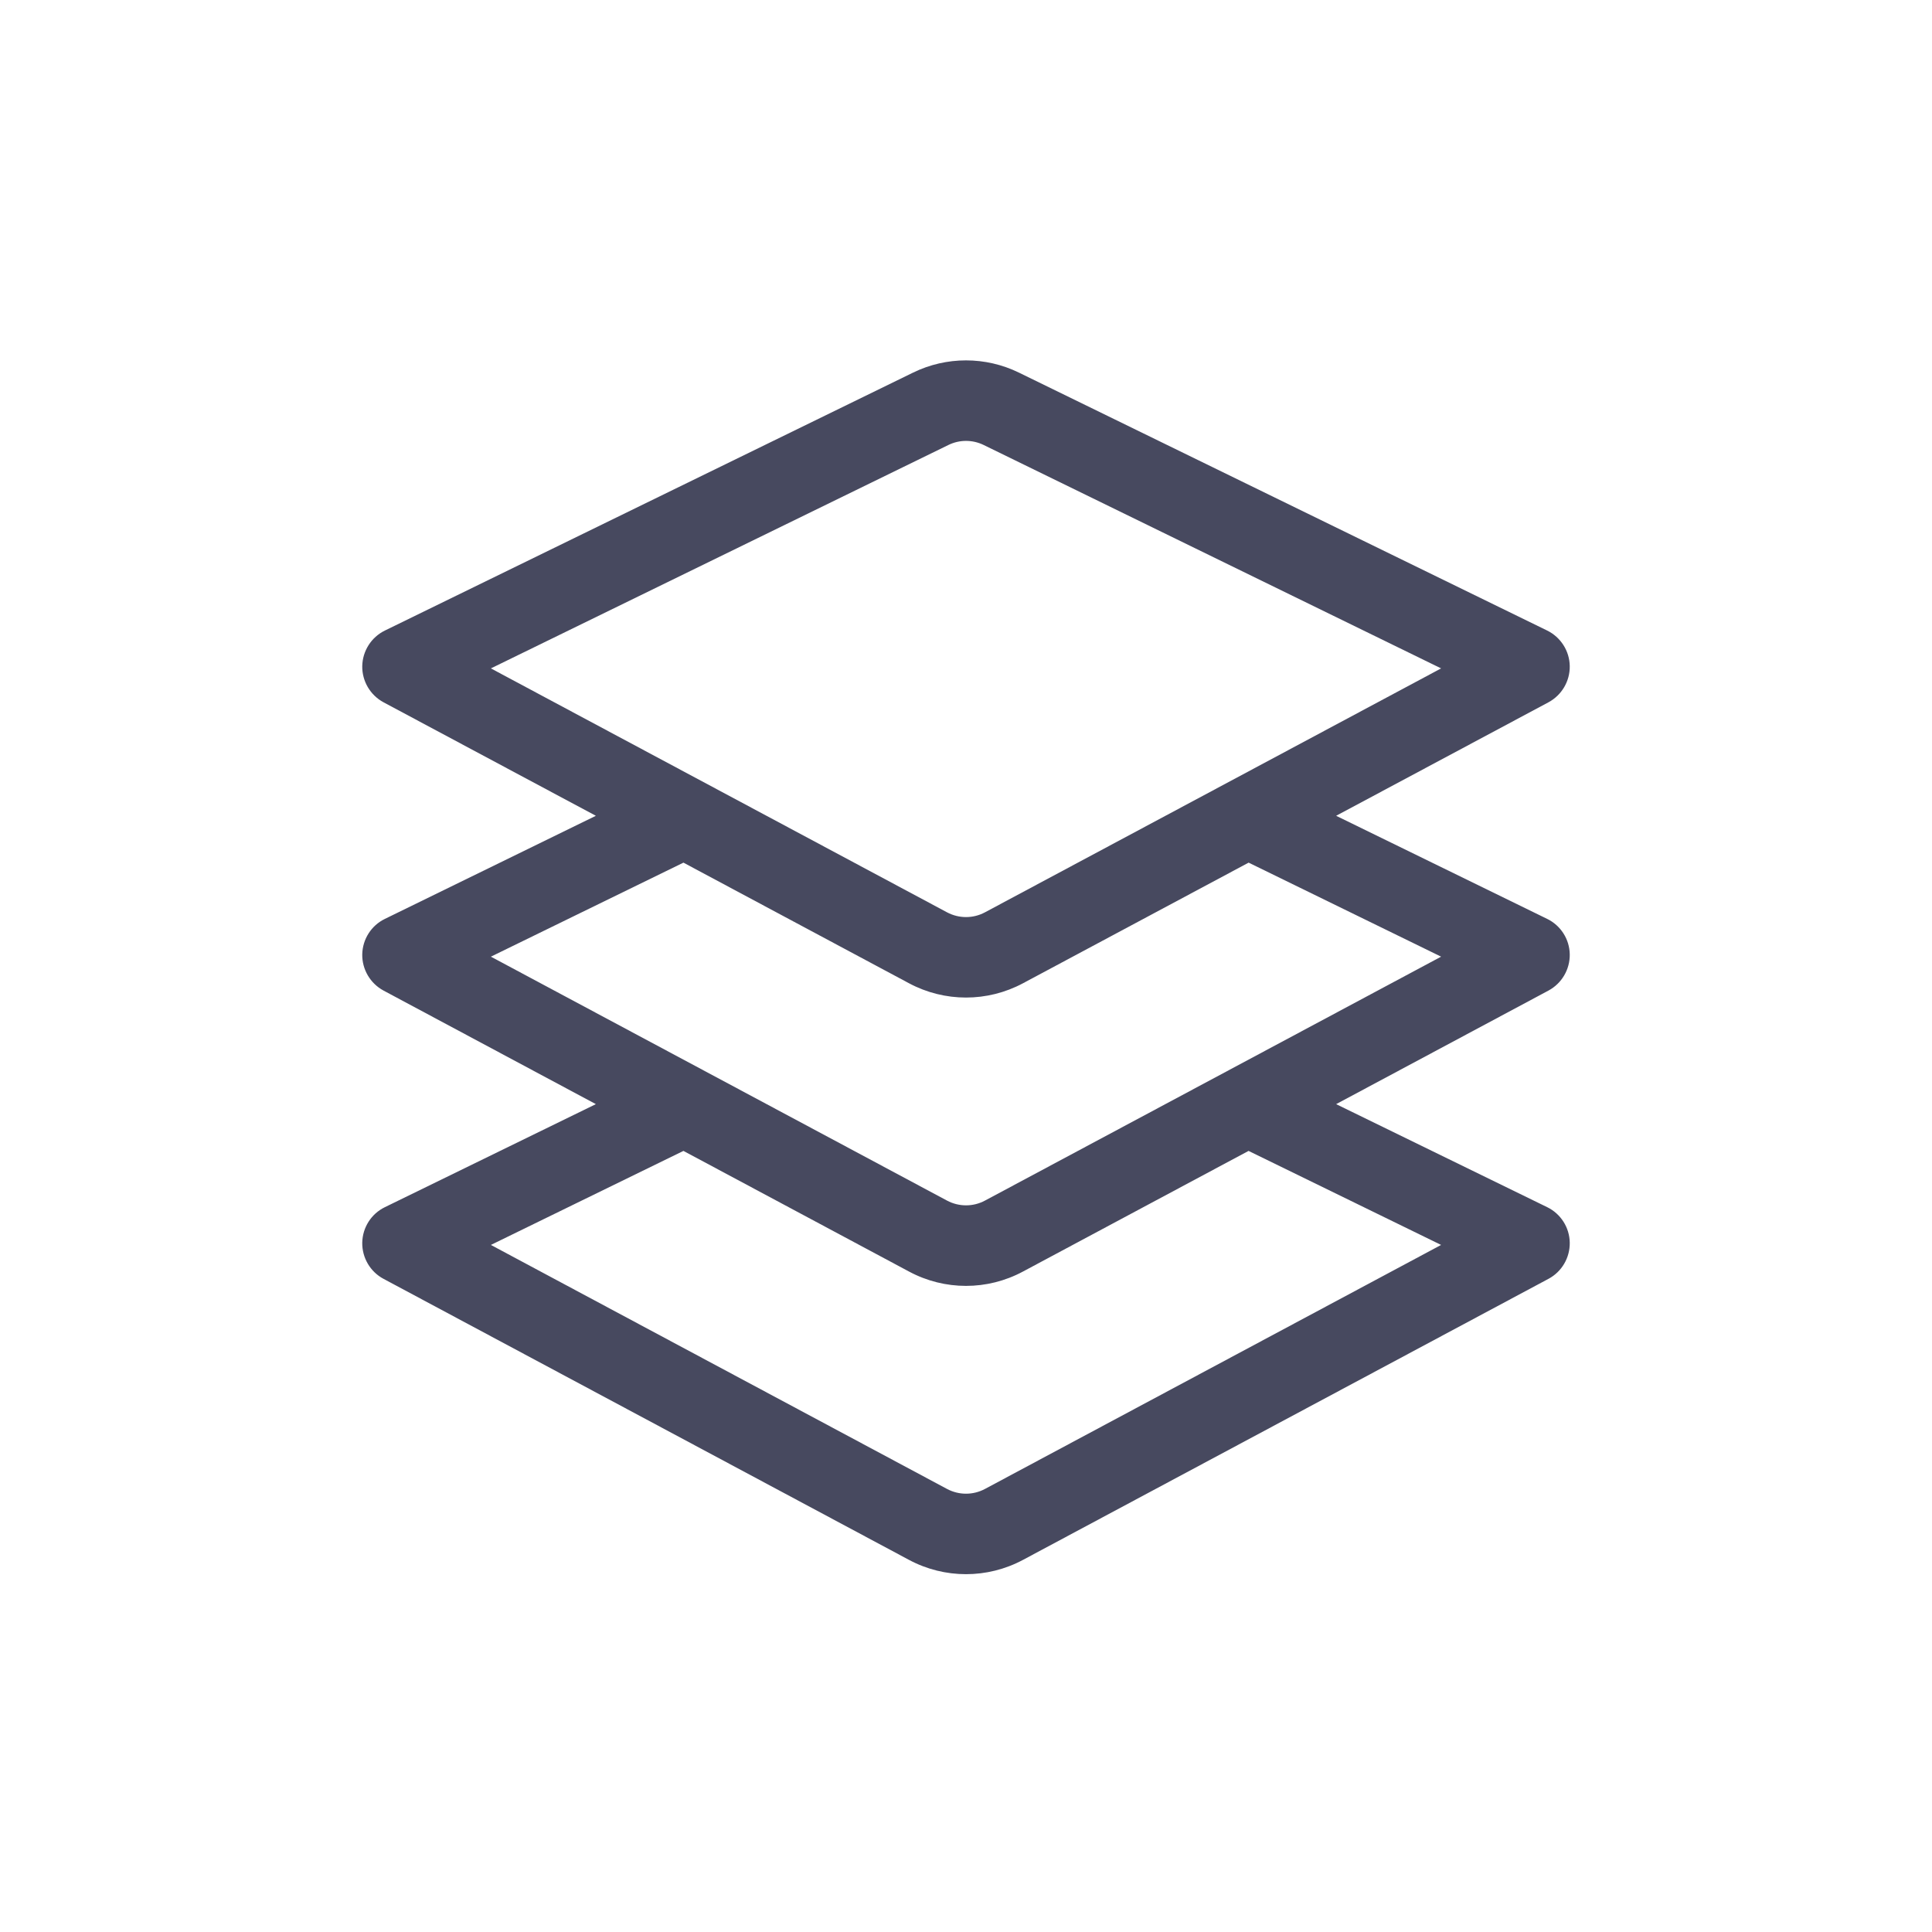 <?xml version="1.0" encoding="utf-8"?>
<svg width="800px" height="800px" viewBox="0 0 24 24" fill="none" xmlns="http://www.w3.org/2000/svg">
<path fill-rule="evenodd" clip-rule="evenodd" d="M19.5 8.274C19.503 8.461 19.401 8.635 19.236 8.724L16.598 10.134L19.22 11.415C19.388 11.497 19.497 11.667 19.5 11.855C19.503 12.042 19.401 12.216 19.236 12.305L16.598 13.716L19.22 14.996C19.388 15.078 19.497 15.248 19.5 15.436C19.503 15.624 19.401 15.798 19.236 15.886L12.707 19.378C12.265 19.614 11.735 19.614 11.293 19.378L4.764 15.886C4.599 15.798 4.497 15.624 4.5 15.436C4.504 15.248 4.612 15.078 4.781 14.996L7.402 13.716L4.764 12.305C4.599 12.216 4.497 12.042 4.5 11.855C4.504 11.667 4.612 11.497 4.781 11.415L7.402 10.134L4.764 8.724C4.599 8.635 4.497 8.461 4.5 8.274C4.504 8.086 4.612 7.916 4.781 7.833L11.342 4.629C11.757 4.426 12.243 4.426 12.658 4.629L19.22 7.833C19.388 7.916 19.497 8.086 19.5 8.274ZM8.49 14.297L6.098 15.465L11.764 18.496C11.912 18.575 12.088 18.575 12.236 18.496L17.902 15.465L15.51 14.297L12.707 15.796C12.265 16.033 11.735 16.033 11.293 15.796L8.49 14.297ZM12.707 12.215L15.511 10.716L17.902 11.884L12.236 14.914C12.089 14.993 11.912 14.993 11.764 14.914L6.098 11.884L8.49 10.716L11.293 12.215C11.735 12.451 12.265 12.451 12.707 12.215ZM17.902 8.303L12.22 5.528C12.081 5.46 11.919 5.46 11.781 5.528L6.098 8.303L11.764 11.333C11.912 11.412 12.089 11.412 12.236 11.333L17.902 8.303Z" fill="#47495F"/>
</svg>